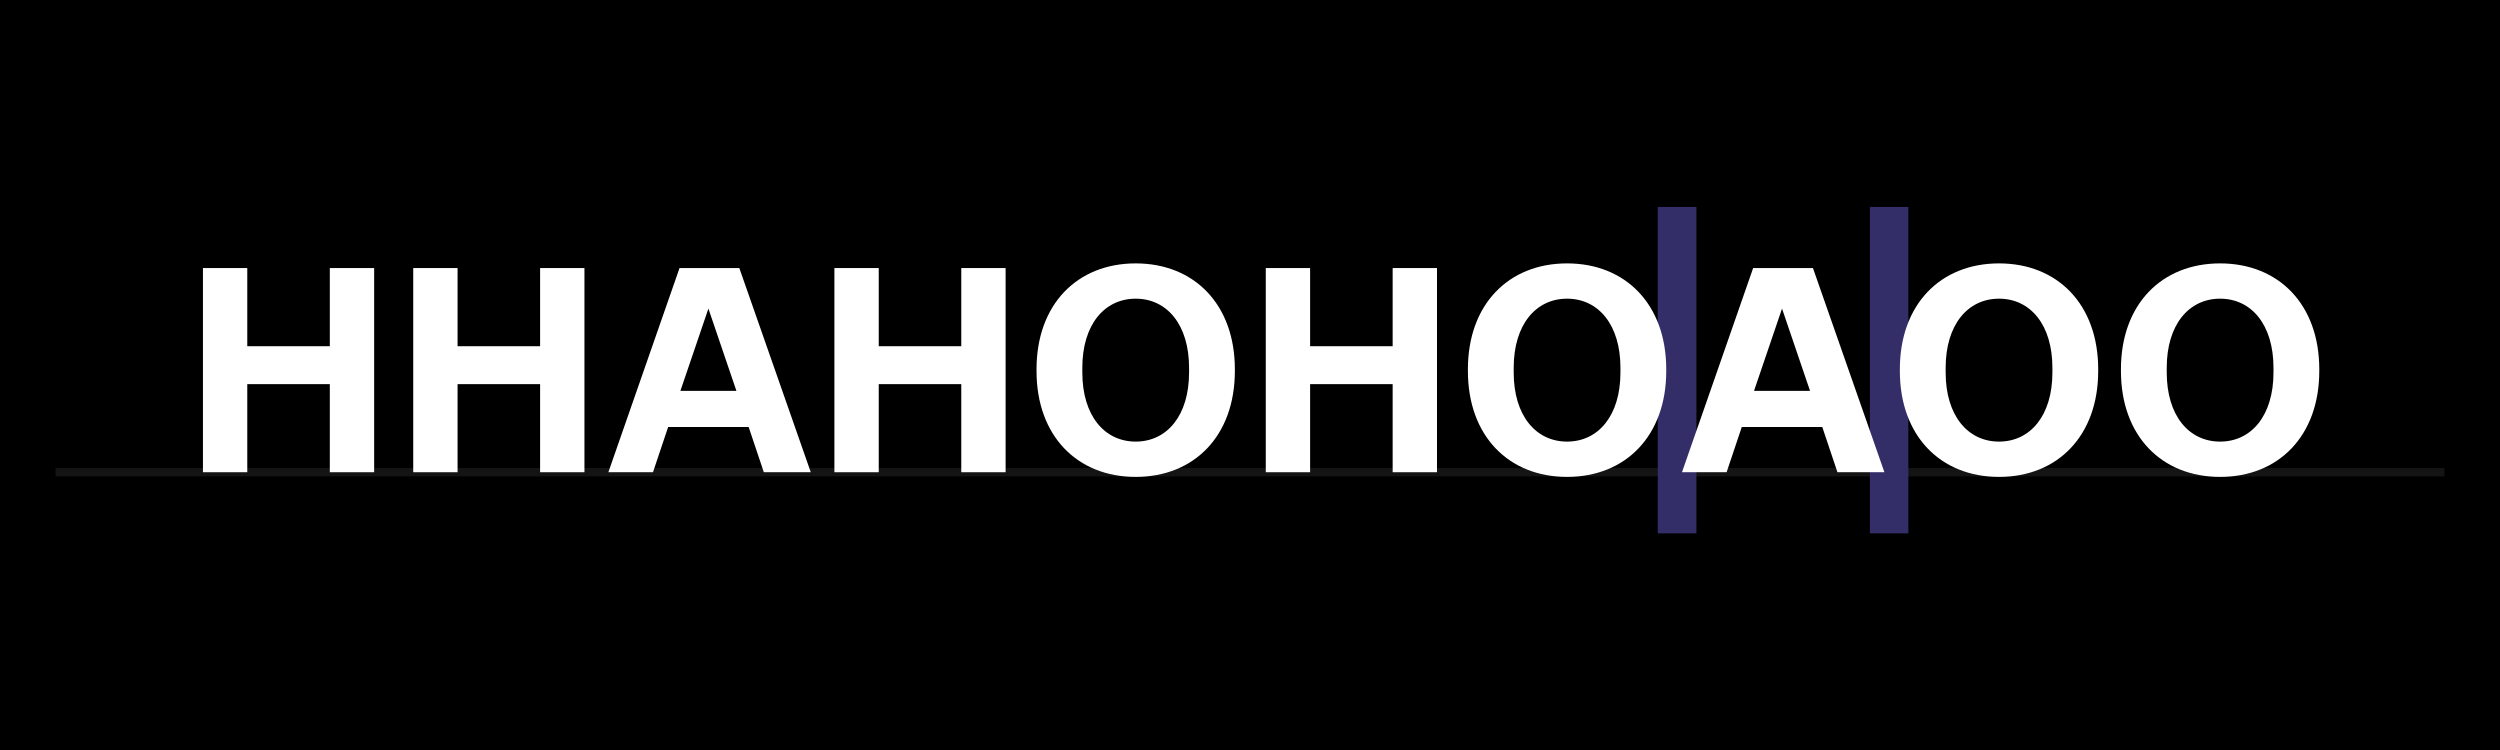 <svg xmlns="http://www.w3.org/2000/svg" viewBox="0 0 1800 540"><defs><style>.a{fill:#141414;}.b{fill:#342e68;}.c{fill:#fff;}</style></defs><rect width="1800" height="540"/><rect class="a" x="40" y="337" width="1720" height="6"/><rect class="b" x="1193.586" y="149" width="27.843" height="235"/><rect class="b" x="1346.329" y="149" width="27.675" height="235"/><polygon class="c" points="146.12 340 178.04 340 178.04 276.58 237.47 276.58 237.47 340 269.39 340 269.39 193 237.47 193 237.47 249.28 178.04 249.28 178.04 193 146.12 193 146.12 340"/><polygon class="c" points="297.53 340 329.45 340 329.45 276.58 388.88 276.58 388.88 340 420.8 340 420.8 193 388.88 193 388.88 249.28 329.45 249.28 329.45 193 297.53 193 297.53 340"/><path class="c" d="M489.89,281.41l20.16-59.22,20.16,59.22ZM438.02,340h32.13l10.92-32.55h57.96L549.95,340h33.81L532.31,193H489.26Z"/><polygon class="c" points="600.77 340 632.69 340 632.69 276.58 692.12 276.58 692.12 340 724.04 340 724.04 193 692.12 193 692.12 249.28 632.69 249.28 632.69 193 600.77 193 600.77 340"/><path class="c" d="M817.7,317.95c-22.47,0-38.43-18.69-38.43-49.77v-3.36c0-31.08,15.96-49.77,38.43-49.77s38.43,18.69,38.43,49.77v3.36C856.13,299.26,840.17,317.95,817.7,317.95Zm0,25.41c42.21,0,71.4-29.61,71.4-76.23v-1.26c0-46.62-29.19-76.23-71.4-76.23s-71.4,29.61-71.4,76.23v1.26C746.3,313.75,775.49,343.36,817.7,343.36Z"/><polygon class="c" points="911.36 340 943.28 340 943.28 276.58 1002.71 276.58 1002.71 340 1034.63 340 1034.63 193 1002.71 193 1002.71 249.28 943.28 249.28 943.28 193 911.36 193 911.36 340"/><path class="c" d="M1128.29,317.95c-22.47,0-38.43-18.69-38.43-49.77v-3.36c0-31.08,15.96-49.77,38.43-49.77s38.43,18.69,38.43,49.77v3.36C1166.72,299.26,1150.76,317.95,1128.29,317.95Zm0,25.41c42.21,0,71.4-29.61,71.4-76.23v-1.26c0-46.62-29.19-76.23-71.4-76.23s-71.4,29.61-71.4,76.23v1.26C1056.89,313.75,1086.08,343.36,1128.29,343.36Z"/><path class="c" d="M1262.9,281.41l20.16-59.22,20.16,59.22ZM1211.03,340h32.13l10.92-32.55h57.96L1322.96,340h33.81l-51.45-147h-43.05Z"/><path class="c" d="M1439.3,317.95c-22.47,0-38.43-18.69-38.43-49.77v-3.36c0-31.08,15.96-49.77,38.43-49.77s38.43,18.69,38.43,49.77v3.36C1477.73,299.26,1461.77,317.95,1439.3,317.95Zm0,25.41c42.21,0,71.4-29.61,71.4-76.23v-1.26c0-46.62-29.19-76.23-71.4-76.23s-71.4,29.61-71.4,76.23v1.26C1367.9,313.75,1397.09,343.36,1439.3,343.36Z"/><path class="c" d="M1598.48,317.95c-22.47,0-38.43-18.69-38.43-49.77v-3.36c0-31.08,15.96-49.77,38.43-49.77s38.43,18.69,38.43,49.77v3.36C1636.91,299.26,1620.95,317.95,1598.48,317.95Zm0,25.41c42.21,0,71.4-29.61,71.4-76.23v-1.26c0-46.62-29.19-76.23-71.4-76.23s-71.4,29.61-71.4,76.23v1.26C1527.08,313.75,1556.27,343.36,1598.48,343.36Z"/></svg>